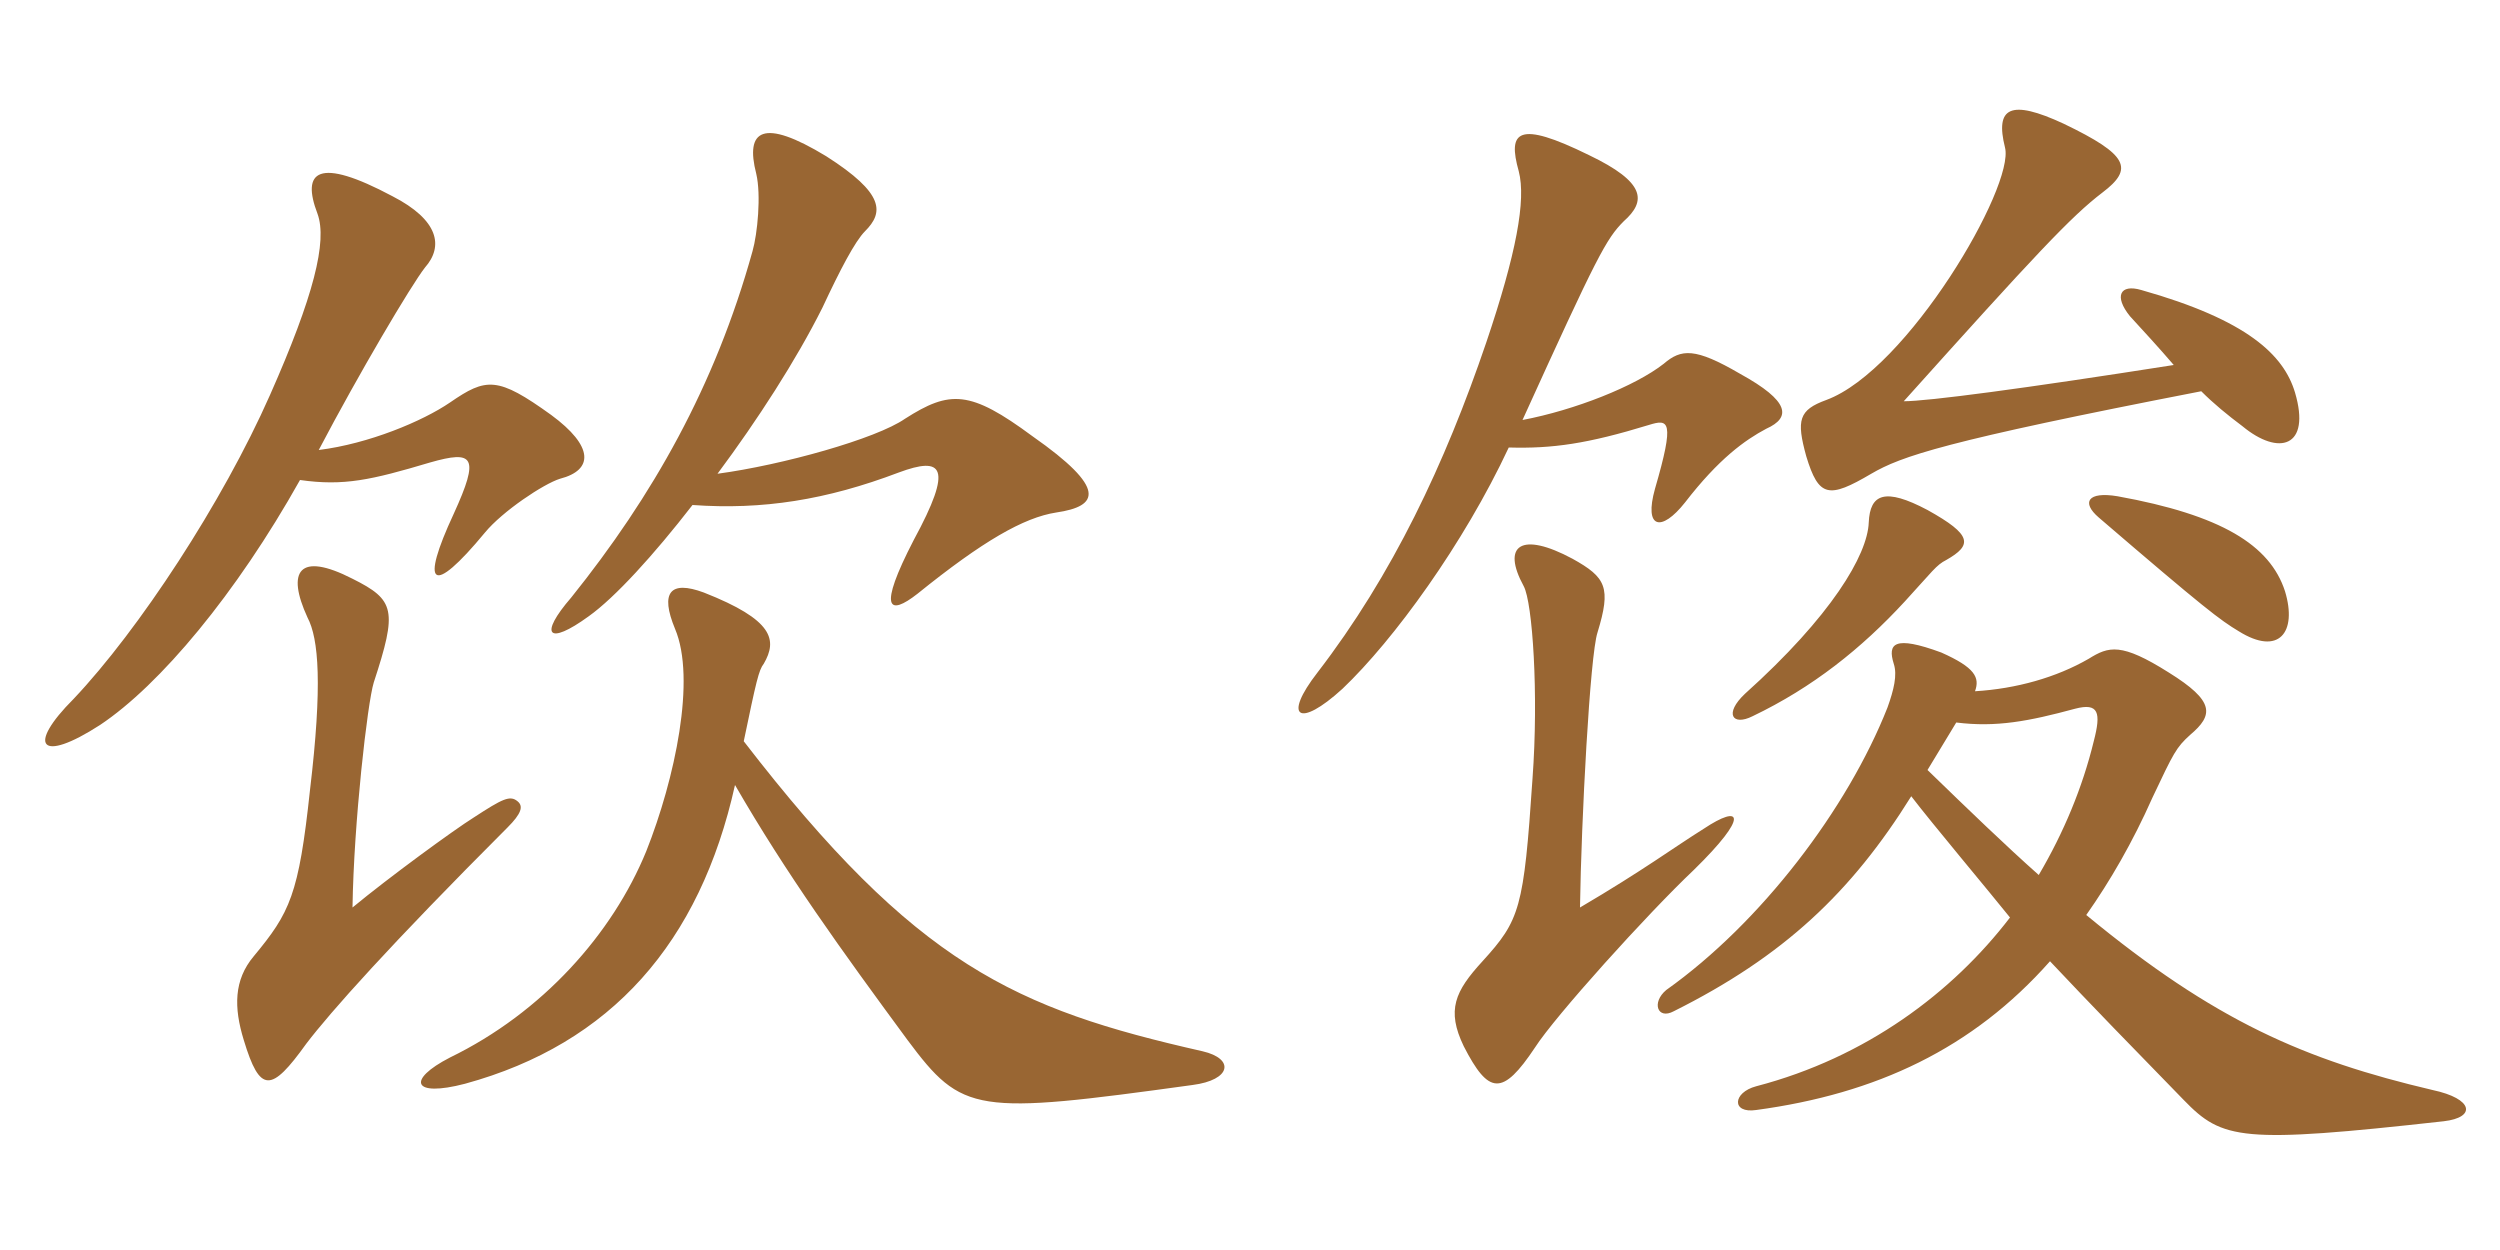 <svg xmlns="http://www.w3.org/2000/svg" xmlns:xlink="http://www.w3.org/1999/xlink" width="300" height="150"><path fill="#996633" padding="10" d="M126.75 61.50C131.85 60.75 132.90 58.65 123.90 52.35C116.40 46.80 114 46.80 108.60 50.25C105.15 52.65 93.90 55.80 86.10 56.85C90.90 50.40 95.55 43.20 98.70 36.90C100.80 32.40 102.60 28.95 103.80 27.75C106.05 25.50 106.20 23.25 99.15 18.75C91.50 14.10 89.40 15.60 90.75 20.85C91.35 23.40 90.90 28.05 90.30 30.15C85.80 46.35 78.30 59.55 68.55 71.70C64.65 76.20 65.70 77.55 70.65 73.95C73.80 71.70 78.45 66.60 83.10 60.60C91.50 61.20 99.15 60 107.85 56.70C113.10 54.75 114.45 55.95 109.65 64.80C105.30 73.20 106.65 73.95 110.10 71.25C117.90 64.95 122.85 62.10 126.75 61.50ZM67.20 57.45C71.25 56.40 71.25 53.55 66.15 49.80C59.70 45.15 58.35 45.30 54 48.30C50.70 50.55 44.25 53.25 38.25 54C43.05 44.85 49.35 34.20 51 32.10C53.25 29.55 52.65 26.40 47.10 23.55C38.10 18.75 36.15 20.55 38.10 25.65C39.30 28.95 37.65 35.55 32.40 47.40C26.70 60.30 16.65 75.60 8.85 83.85C3.15 89.55 4.80 91.65 12 87C19.20 82.20 28.35 71.25 36 57.60C41.25 58.35 44.55 57.60 51.60 55.50C56.85 54 57.60 54.75 54.45 61.65C50.40 70.35 51.75 71.70 58.20 63.90C60.30 61.35 65.25 58.05 67.20 57.45ZM62.10 96.15C61.20 95.40 60.30 95.85 56.85 98.10C54.45 99.60 46.65 105.30 42.30 108.90C42.45 98.70 44.10 84.30 44.85 81.90C47.70 73.20 47.40 72 42.30 69.45C35.85 66.15 34.35 68.55 36.90 74.10C38.25 76.65 38.70 82.20 37.20 94.80C35.85 107.40 34.80 109.50 30.45 114.75C28.05 117.60 28.05 120.90 29.25 124.80C31.20 131.25 32.55 131.10 36.75 125.25C39.60 121.50 46.80 113.40 60.90 99.30C62.55 97.65 62.85 96.75 62.10 96.15ZM144.30 126.15C121.80 121.05 109.95 115.80 89.25 88.95C90.75 81.75 91.05 80.40 91.65 79.65C93.30 76.80 92.85 74.40 84.45 71.10C80.40 69.60 79.20 71.10 81 75.45C83.55 81.45 81 93.45 77.55 102.15C73.50 112.05 65.10 121.50 54 126.90C48.75 129.60 49.50 131.70 55.80 130.05C73.35 125.25 84 113.10 88.20 94.20C94.35 104.85 100.95 114 108.90 124.80C115.50 133.65 117 133.80 143.10 130.20C147.75 129.60 148.20 127.05 144.30 126.15ZM260.85 43.80C242.70 46.65 231.30 48.15 228.45 48.15C244.20 30.60 248.55 25.95 252.30 23.10C256.05 20.25 255.45 18.60 247.65 14.85C241.20 11.85 239.40 12.90 240.60 17.70C241.80 22.35 228.90 44.40 219.15 48C215.85 49.20 215.55 50.40 216.75 54.75C218.25 59.70 219.45 59.85 224.55 56.85C228.15 54.75 233.25 52.95 264.15 46.95C265.65 48.45 267.30 49.80 269.10 51.15C273.45 54.75 277.35 53.70 275.40 47.10C274.05 42.60 269.70 38.40 256.95 34.80C254.40 34.05 253.65 35.55 255.60 37.95C257.25 39.75 259.05 41.70 260.85 43.80ZM233.55 67.20C236.70 65.40 236.70 64.20 231.30 61.20C226.20 58.50 224.40 59.25 224.25 62.70C224.10 66.60 219.75 73.95 209.40 83.25C206.85 85.65 207.90 87.15 210.30 85.95C217.50 82.50 223.35 77.85 228.60 72.15C231.90 68.55 232.35 67.80 233.55 67.20ZM274.20 70.95C272.40 65.40 266.55 61.80 254.10 59.55C250.50 58.95 249.75 60.30 251.85 62.10C264.60 73.05 266.40 74.40 268.65 75.75C273.45 78.75 275.70 75.90 274.20 70.95ZM234.75 86.70C239.55 87.30 243.45 86.55 249 85.05C251.85 84.30 252.15 85.50 251.25 88.95C249.90 94.50 247.65 99.90 244.65 105C240.60 101.40 236.25 97.20 231.30 92.40C232.65 90.15 233.85 88.20 234.75 86.70ZM229.35 95.55C231.75 98.70 238.80 107.10 241.20 110.10C234.30 119.10 223.95 126.90 210.75 130.35C207.90 131.10 207.75 133.65 210.75 133.20C225.15 131.25 236.70 125.85 246 115.35C250.80 120.45 256.05 125.85 262.05 132C266.70 136.80 268.95 137.25 293.25 134.55C297.15 134.10 296.85 131.85 291.90 130.80C276.60 127.20 265.80 122.55 250.35 109.80C253.20 105.75 255.90 101.10 258.30 95.70C260.85 90.30 261.15 89.70 262.80 88.20C265.65 85.80 265.80 84.15 260.25 80.70C254.55 77.10 253.05 77.55 250.65 79.05C246.75 81.30 241.95 82.65 237 82.95C237.60 81.30 237 80.10 232.95 78.30C227.25 76.20 226.50 77.25 227.25 79.65C227.70 81 227.25 82.80 226.50 84.90C221.70 97.05 211.35 110.70 199.95 118.80C198.15 120.30 198.90 122.40 200.85 121.35C214.05 114.75 222.15 107.10 229.35 95.55ZM181.05 53.70C186.30 53.85 190.50 53.25 197.85 51C200.25 50.25 201 50.40 198.60 58.65C197.25 63.45 199.35 63.90 202.20 60.30C206.25 55.05 209.40 52.80 211.95 51.45C214.95 50.10 214.80 48.15 208.80 44.85C203.40 41.70 201.75 41.85 199.65 43.65C196.20 46.35 189 49.20 182.70 50.40C191.70 30.60 192.75 28.65 194.85 26.55C197.55 24.15 197.55 21.90 190.65 18.60C182.10 14.40 180.90 15.75 182.25 20.55C183.15 24 181.95 30.45 178.35 41.10C173.40 55.65 167.10 69 158.10 80.70C153.90 86.10 155.85 87.45 161.10 82.65C167.25 76.80 175.65 65.25 181.05 53.70ZM203.25 104.40C210 97.80 208.95 96.45 204.45 99.45C200.85 101.70 197.25 104.40 189.60 108.90C189.75 98.40 190.80 78.60 191.70 75.90C193.35 70.50 192.75 69.30 188.70 67.05C182.55 63.75 180.15 65.40 182.85 70.35C183.90 72.30 184.65 83.25 183.90 93.45C182.85 109.05 182.40 110.40 177.90 115.35C174.60 118.95 173.55 121.20 175.65 125.55C178.65 131.40 180.30 131.55 184.20 125.70C186.60 121.95 197.70 109.65 203.25 104.40Z"/></svg>